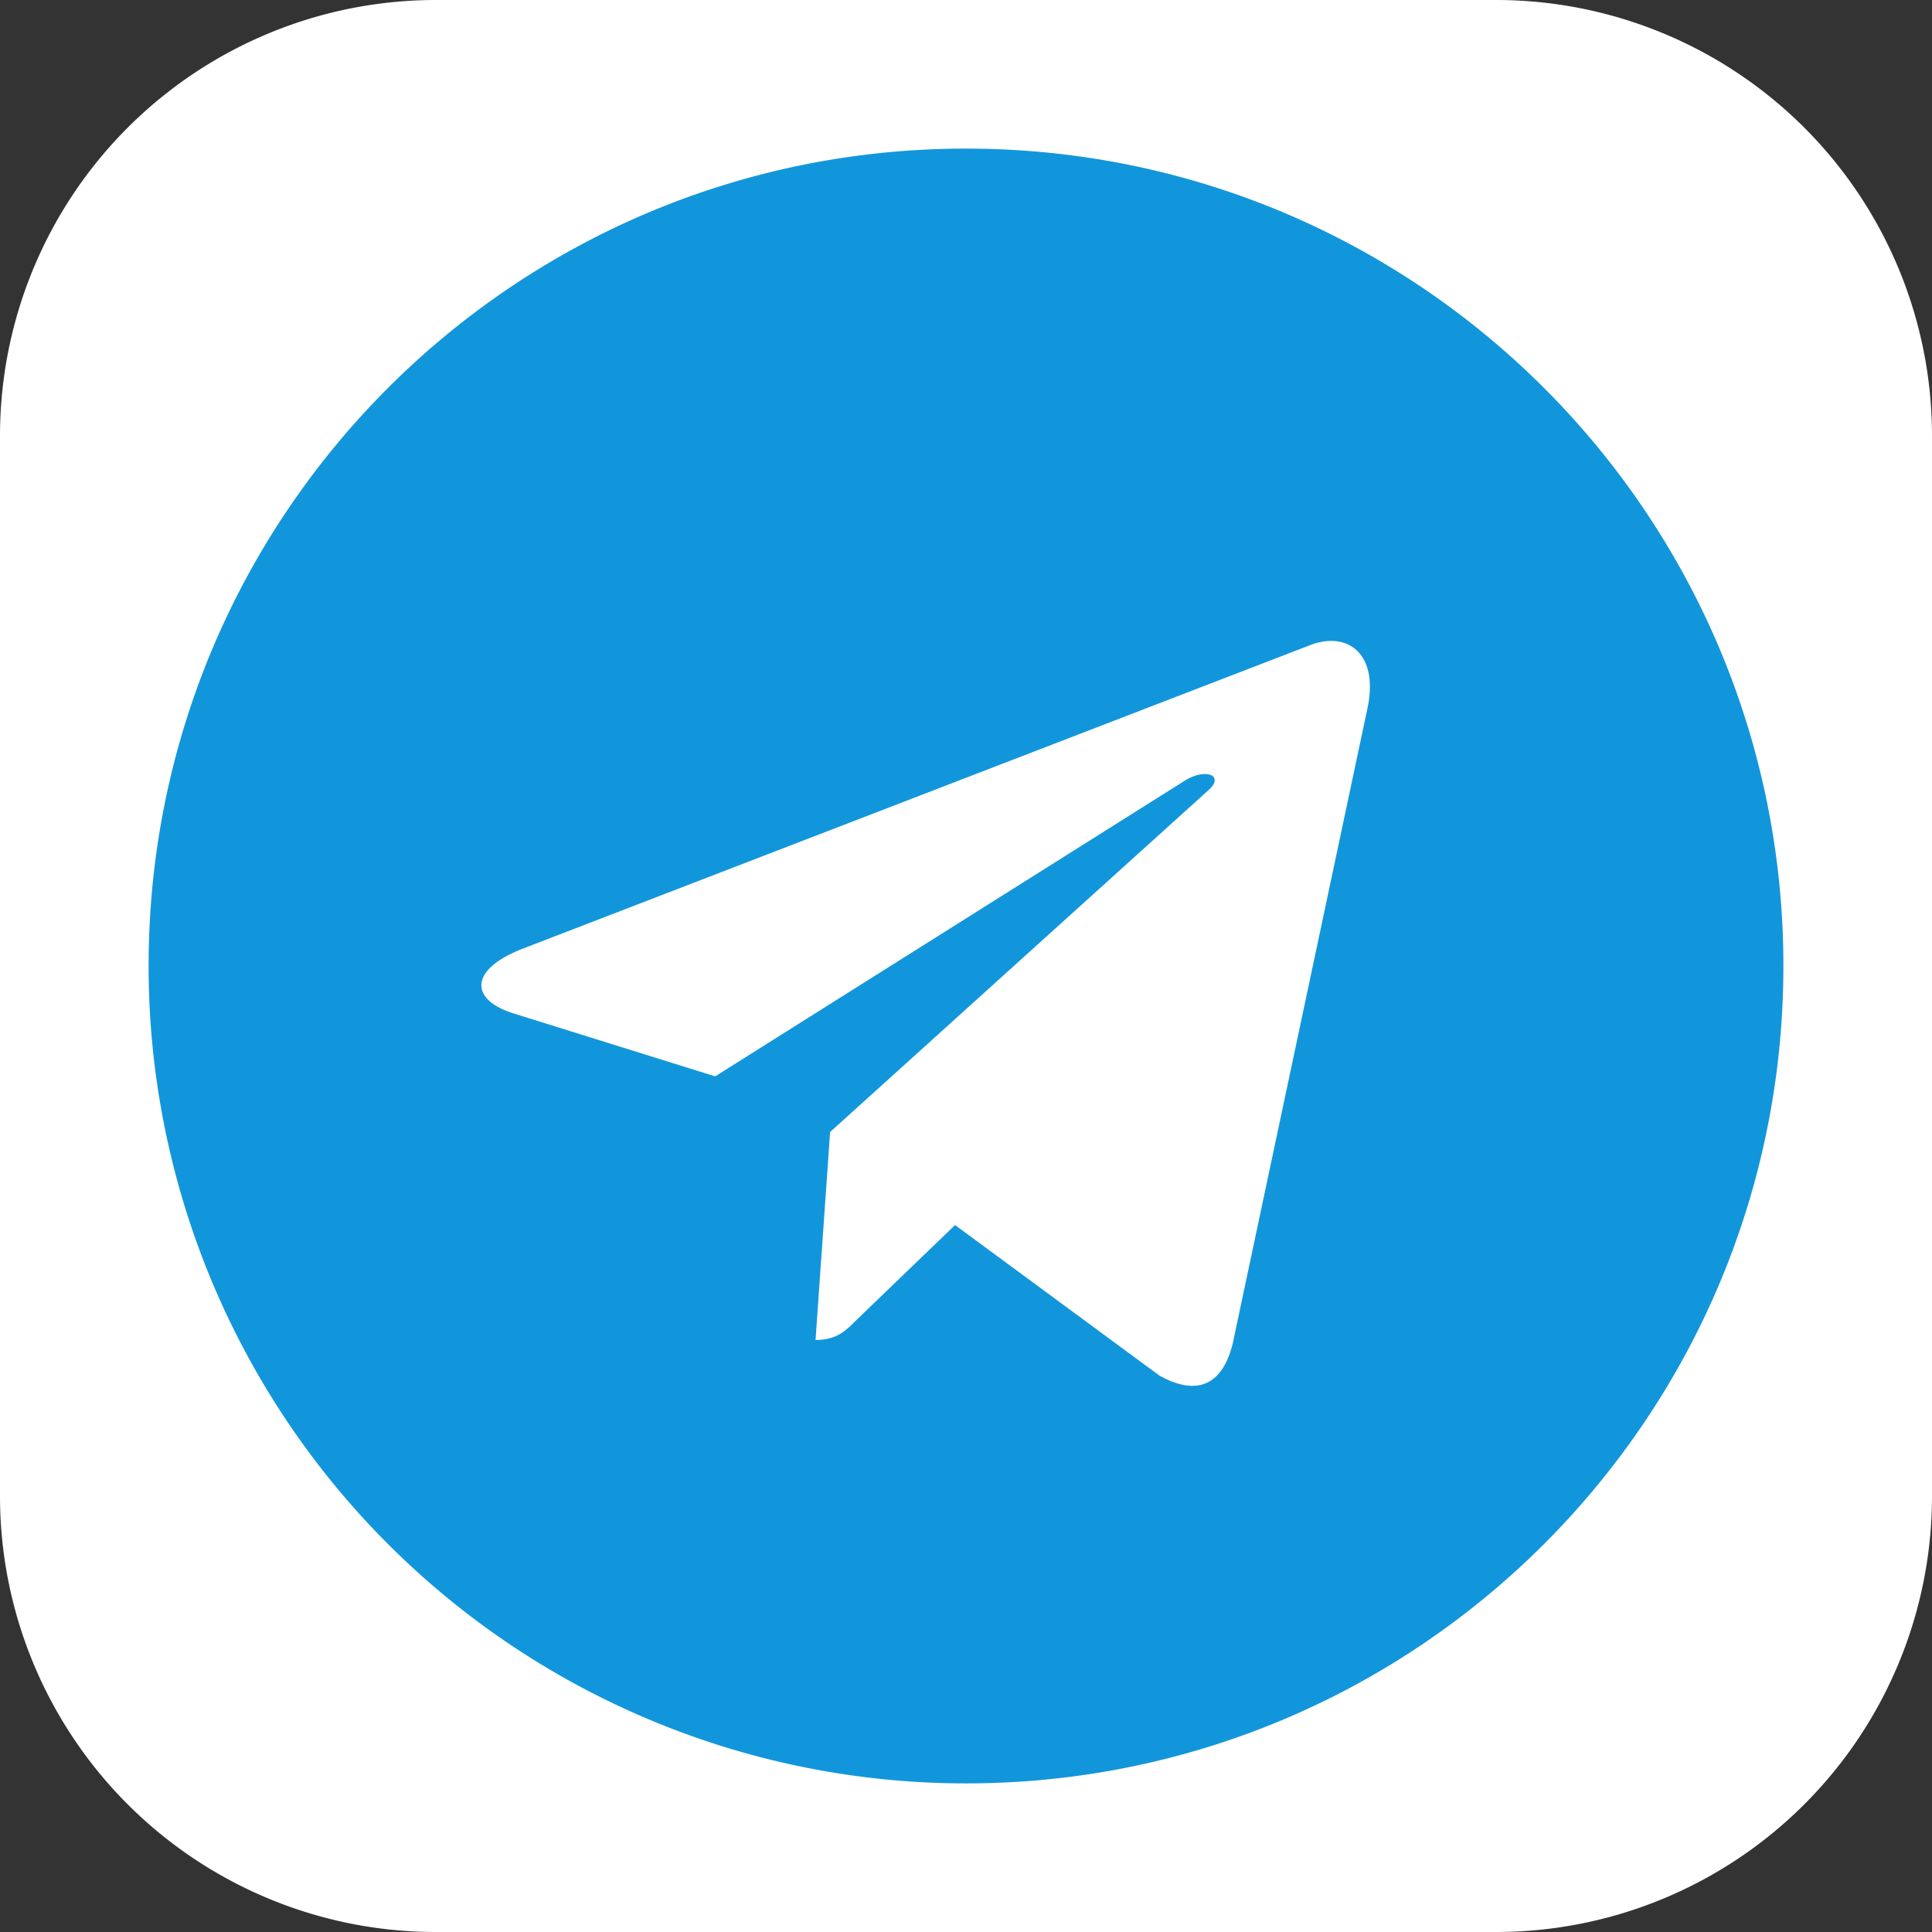 <svg class="icon" xmlns="http://www.w3.org/2000/svg" viewBox="0 0 24 24" fill="none"><rect x="0" y="0" width="24" height="24" fill="#333333" stroke="none"/><g clip-path="url(#clip0_2894_147)"><path d="M18.586 24H5.414A5.415 5.415 0 0 1 0 18.586V5.414A5.415 5.415 0 0 1 5.414 0h13.172A5.415 5.415 0 0 1 24 5.414v13.172A5.415 5.415 0 0 1 18.586 24Z" fill="#fff"/><path fill="#fff" d="M5 5.5h14v13H5z"/><path d="m15.32 16.658 1.666-7.854c.148-.69-.25-.963-.703-.793l-9.79 3.774c-.67.26-.658.634-.114.804l2.505.782 5.813-3.66c.272-.182.522-.08.318.102l-4.703 4.249-.181 2.584c.26 0 .374-.113.51-.25l1.223-1.178 2.539 1.87c.465.26.793.125.918-.431ZM22.154 12c0 5.61-4.545 10.154-10.154 10.154A10.152 10.152 0 0 1 1.846 12C1.846 6.39 6.391 1.846 12 1.846c5.61 0 10.154 4.545 10.154 10.154Z" fill="#1296DB"/></g><defs><clipPath id="clip0_2894_147"><path fill="#fff" d="M0 0h24v24H0z"/></clipPath></defs></svg>